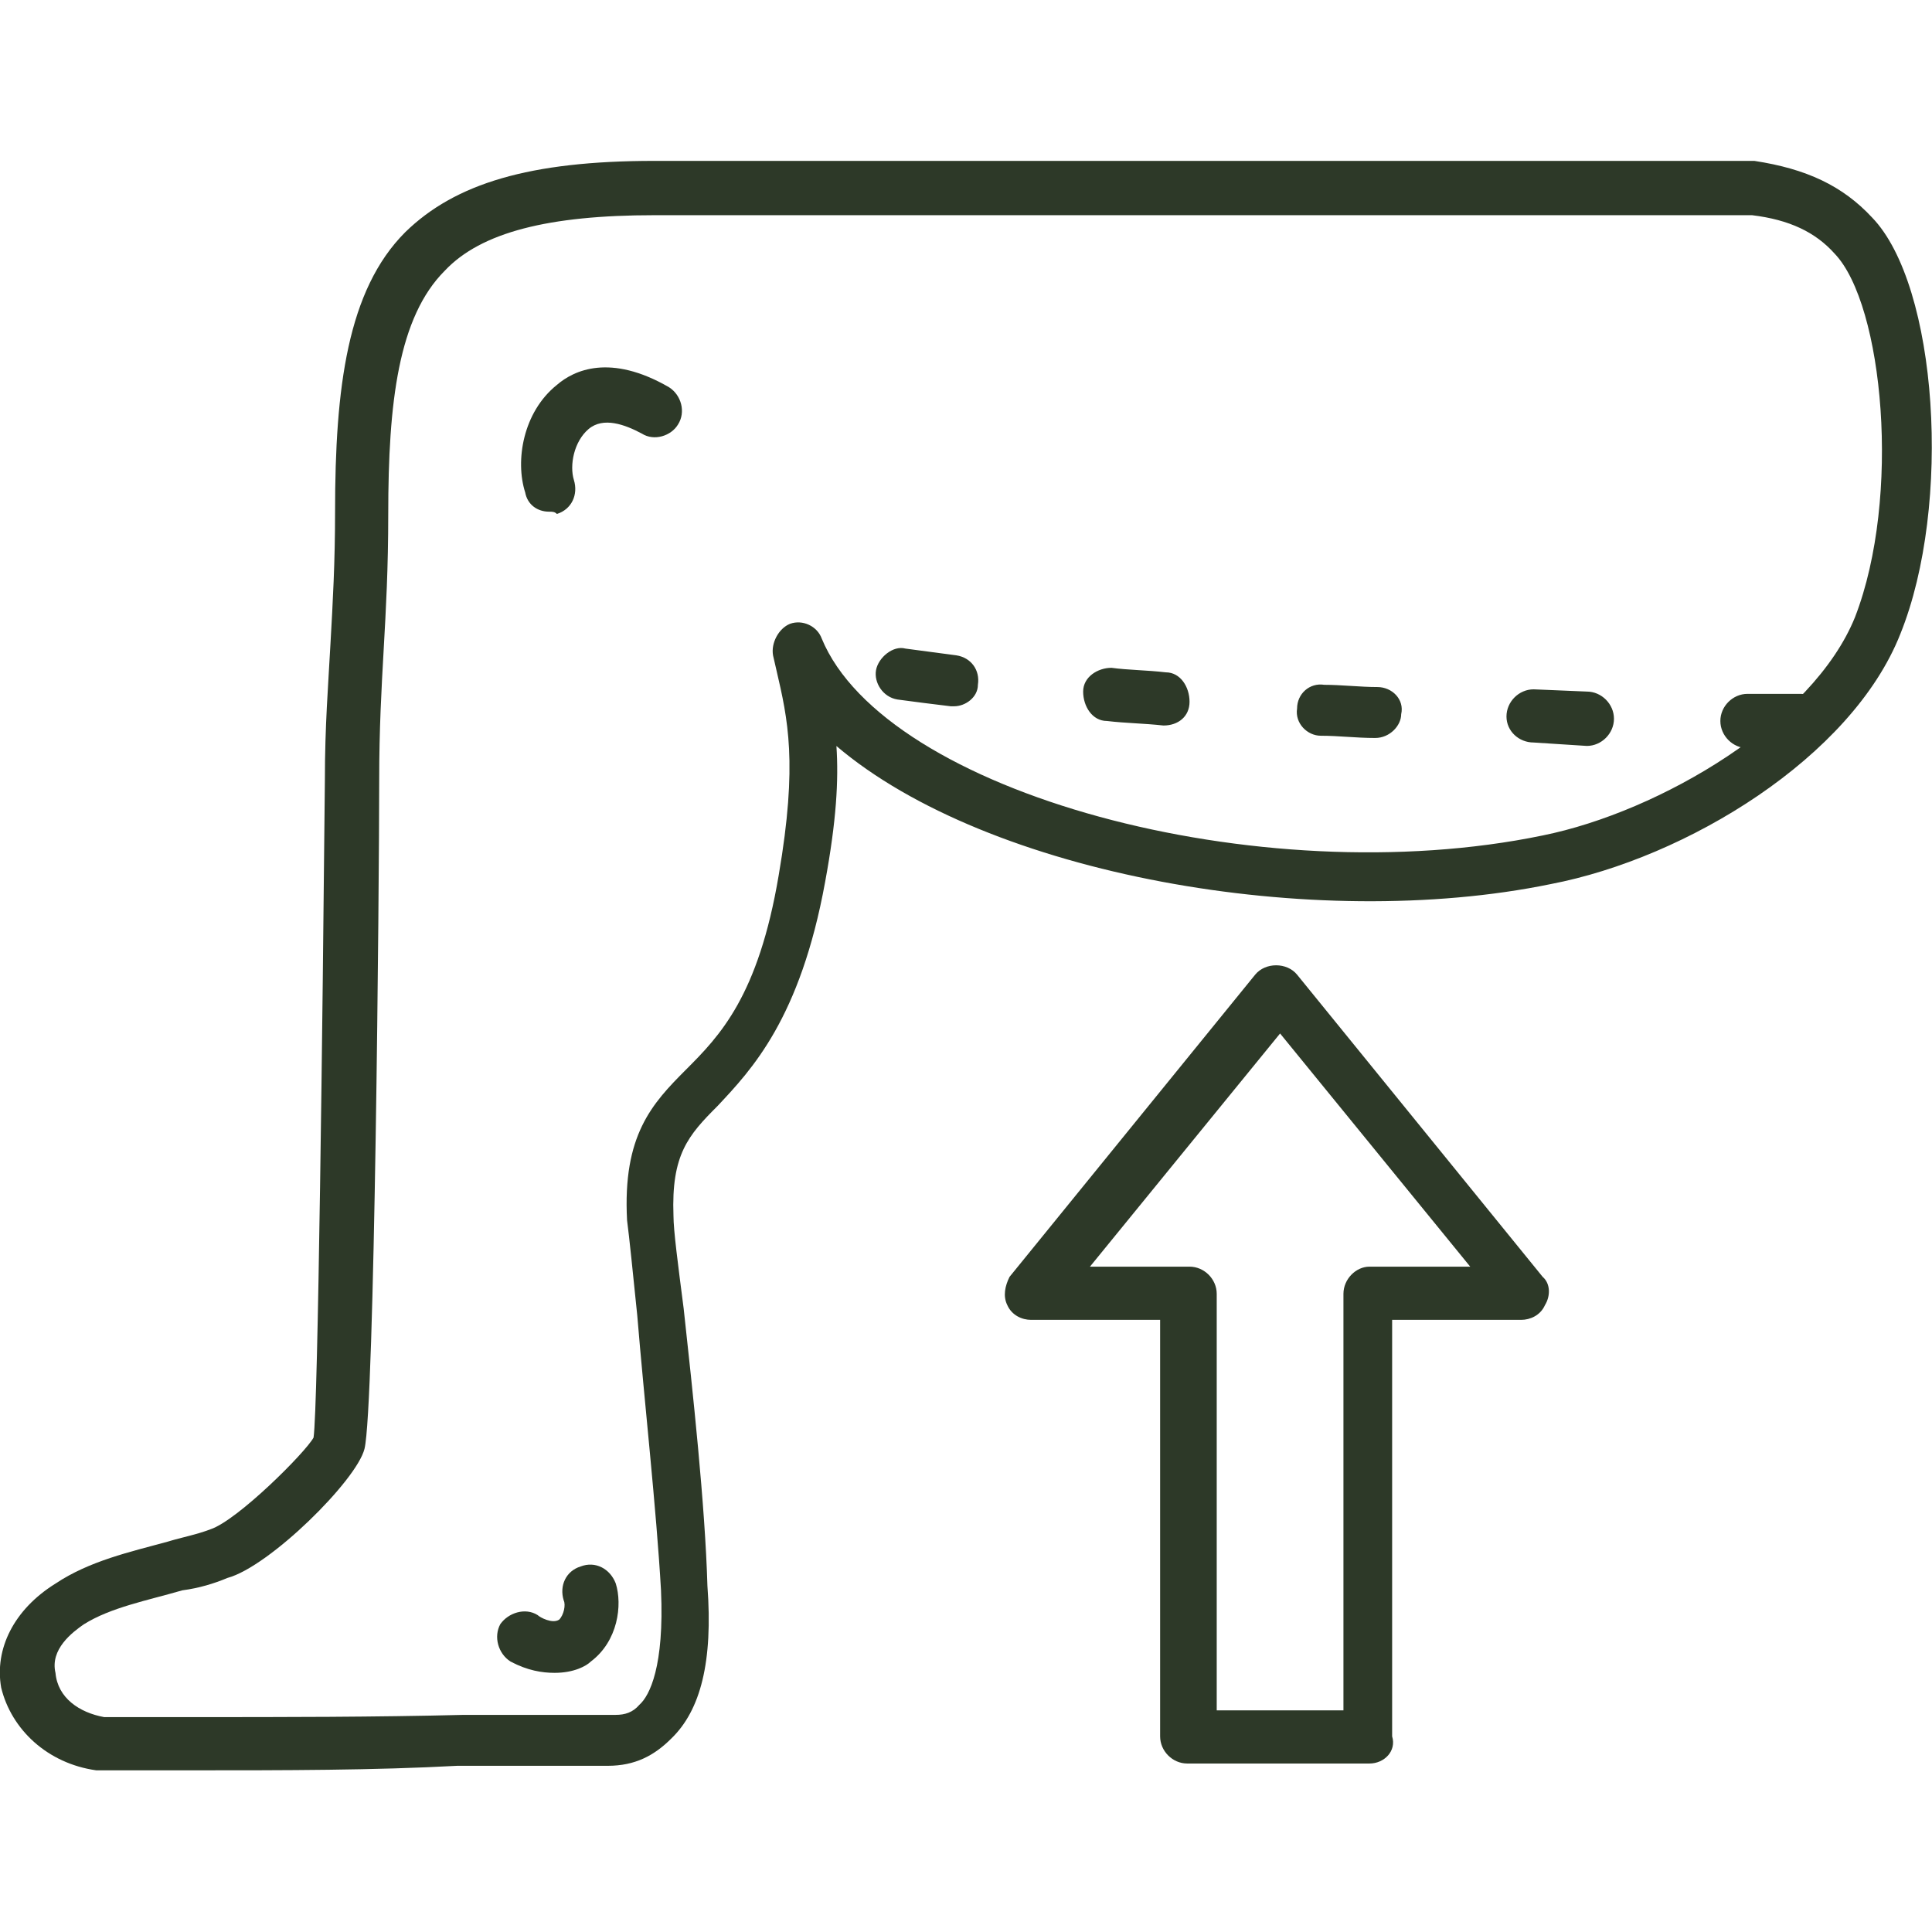 <svg width="44" height="44" viewBox="0 0 44 44" fill="none" xmlns="http://www.w3.org/2000/svg">
<g clip-path="url(#clip0_47_7100)">
<path fill-rule="evenodd" clip-rule="evenodd" d="M31.189 40.163H27.039C26.704 40.163 26.421 39.88 26.421 39.544V30.059H23.482C23.276 30.059 23.044 29.956 22.941 29.724C22.838 29.517 22.889 29.285 22.992 29.079L28.586 22.197C28.818 21.913 29.308 21.913 29.54 22.197L35.133 29.079C35.313 29.234 35.313 29.517 35.185 29.724C35.082 29.956 34.85 30.059 34.643 30.059H31.705V39.544C31.808 39.88 31.524 40.163 31.189 40.163ZM27.658 38.952H30.596V29.466C30.596 29.131 30.88 28.847 31.189 28.847H33.483L29.153 23.537L24.823 28.847H27.091C27.426 28.847 27.71 29.131 27.71 29.466V38.952H27.658Z" fill="#2D3928"/>
<path fill-rule="evenodd" clip-rule="evenodd" d="M4.408 40.318H2.321C2.243 40.318 2.243 40.318 2.192 40.318C1.083 40.163 0.259 39.39 0.027 38.436C-0.128 37.56 0.31 36.658 1.264 36.065C2.037 35.549 2.965 35.343 3.816 35.111C4.151 35.008 4.46 34.956 4.795 34.828C5.414 34.621 6.96 33.075 7.141 32.74C7.244 32.069 7.347 23.202 7.399 17.764C7.399 16.526 7.476 15.598 7.527 14.645C7.579 13.717 7.631 12.815 7.631 11.655C7.631 8.819 7.914 6.603 9.229 5.288C10.363 4.18 12.064 3.664 14.899 3.664H39.902H39.954C41.14 3.845 41.964 4.231 42.635 4.953C44.13 6.499 44.465 11.5 43.279 14.438C42.171 17.248 38.407 19.542 35.314 20.135C29.927 21.243 22.503 19.929 19.049 16.99C19.101 17.764 19.049 18.692 18.792 20.084C18.224 23.202 17.116 24.362 16.343 25.187C15.673 25.857 15.286 26.296 15.338 27.688C15.338 28.023 15.441 28.796 15.57 29.801C15.776 31.683 16.059 34.286 16.111 36.116C16.24 37.843 15.956 38.952 15.286 39.596C14.899 39.983 14.461 40.215 13.843 40.215C12.683 40.215 11.574 40.215 10.414 40.215C8.533 40.318 6.471 40.318 4.408 40.318ZM2.372 39.106H4.408C6.471 39.106 8.533 39.106 10.569 39.055H14.023C14.229 39.055 14.41 39.003 14.564 38.823C14.796 38.617 15.131 37.946 15.054 36.219C14.951 34.389 14.667 31.837 14.513 29.956C14.41 28.951 14.332 28.177 14.281 27.791C14.178 25.857 14.848 25.136 15.621 24.362C16.394 23.589 17.271 22.687 17.735 19.929C18.173 17.377 17.941 16.372 17.683 15.263L17.606 14.928C17.554 14.645 17.735 14.31 17.992 14.207C18.276 14.103 18.611 14.258 18.714 14.542C20.158 18.047 28.664 20.367 35.134 19.027C37.815 18.485 41.294 16.423 42.248 14.052C43.305 11.32 42.892 6.938 41.784 5.778C41.346 5.288 40.753 5.004 39.902 4.901H14.899C12.502 4.901 10.956 5.288 10.131 6.164C9.074 7.221 8.842 9.154 8.842 11.706C8.842 12.944 8.79 13.871 8.739 14.774C8.687 15.702 8.636 16.604 8.636 17.764C8.636 20.135 8.533 32.069 8.301 32.997C8.12 33.719 6.135 35.678 5.182 35.936C4.872 36.065 4.537 36.168 4.151 36.219C3.352 36.451 2.527 36.606 1.908 36.993C1.65 37.173 1.135 37.56 1.264 38.101C1.315 38.668 1.805 39.003 2.372 39.106Z" fill="#2D3928"/>
<path fill-rule="evenodd" clip-rule="evenodd" d="M12.503 11.653C12.245 11.653 12.013 11.498 11.961 11.215C11.729 10.493 11.91 9.385 12.683 8.766C13.07 8.431 13.895 8.044 15.235 8.818C15.518 8.998 15.622 9.385 15.441 9.668C15.287 9.926 14.9 10.055 14.616 9.874C14.23 9.668 13.74 9.488 13.405 9.771C13.07 10.055 12.967 10.596 13.07 10.931C13.173 11.266 13.018 11.601 12.683 11.705C12.632 11.653 12.58 11.653 12.503 11.653Z" fill="#2D3928"/>
<path fill-rule="evenodd" clip-rule="evenodd" d="M12.631 38.098C12.348 38.098 12.013 38.046 11.626 37.84C11.343 37.659 11.239 37.273 11.394 36.989C11.575 36.731 11.961 36.603 12.245 36.783C12.296 36.834 12.58 36.989 12.735 36.886C12.838 36.783 12.889 36.551 12.838 36.448C12.735 36.113 12.889 35.778 13.224 35.675C13.559 35.546 13.894 35.726 14.023 36.061C14.178 36.551 14.075 37.376 13.456 37.84C13.353 37.943 13.07 38.098 12.631 38.098Z" fill="#2D3928"/>
<path fill-rule="evenodd" clip-rule="evenodd" d="M41.01 17.039C41.01 17.039 40.572 17.039 39.799 17.039C39.464 17.039 39.18 16.756 39.18 16.42C39.18 16.085 39.464 15.802 39.799 15.802H41.01C41.346 15.802 41.629 16.085 41.629 16.42C41.578 16.756 41.346 17.039 41.01 17.039ZM36.139 16.988L34.927 16.91C34.592 16.91 34.309 16.652 34.309 16.317C34.309 15.982 34.592 15.699 34.927 15.699L36.139 15.75C36.474 15.75 36.757 16.034 36.757 16.369C36.757 16.704 36.474 16.988 36.139 16.988ZM31.319 16.807C30.88 16.807 30.494 16.756 30.081 16.756C29.772 16.756 29.488 16.472 29.54 16.137C29.54 15.802 29.823 15.544 30.159 15.596C30.545 15.596 30.983 15.647 31.37 15.647C31.705 15.647 31.989 15.931 31.911 16.266C31.911 16.523 31.654 16.807 31.319 16.807ZM26.498 16.523C26.034 16.472 25.648 16.472 25.21 16.42C24.875 16.42 24.668 16.085 24.668 15.75C24.668 15.415 25.003 15.209 25.313 15.209C25.699 15.261 26.112 15.261 26.55 15.312C26.885 15.312 27.091 15.647 27.091 15.982C27.091 16.317 26.834 16.523 26.498 16.523ZM21.73 16.085H21.652C21.214 16.034 20.828 15.982 20.441 15.931C20.106 15.879 19.9 15.544 19.951 15.261C20.003 14.977 20.338 14.693 20.621 14.771L21.781 14.925C22.116 14.977 22.323 15.261 22.271 15.596C22.271 15.879 21.988 16.085 21.73 16.085Z" fill="#2D3928"/>
</g>
<defs>
<clipPath id="clip0_47_7100">
<rect width="44" height="44" fill="white"/>
</clipPath>
</defs>
</svg>
